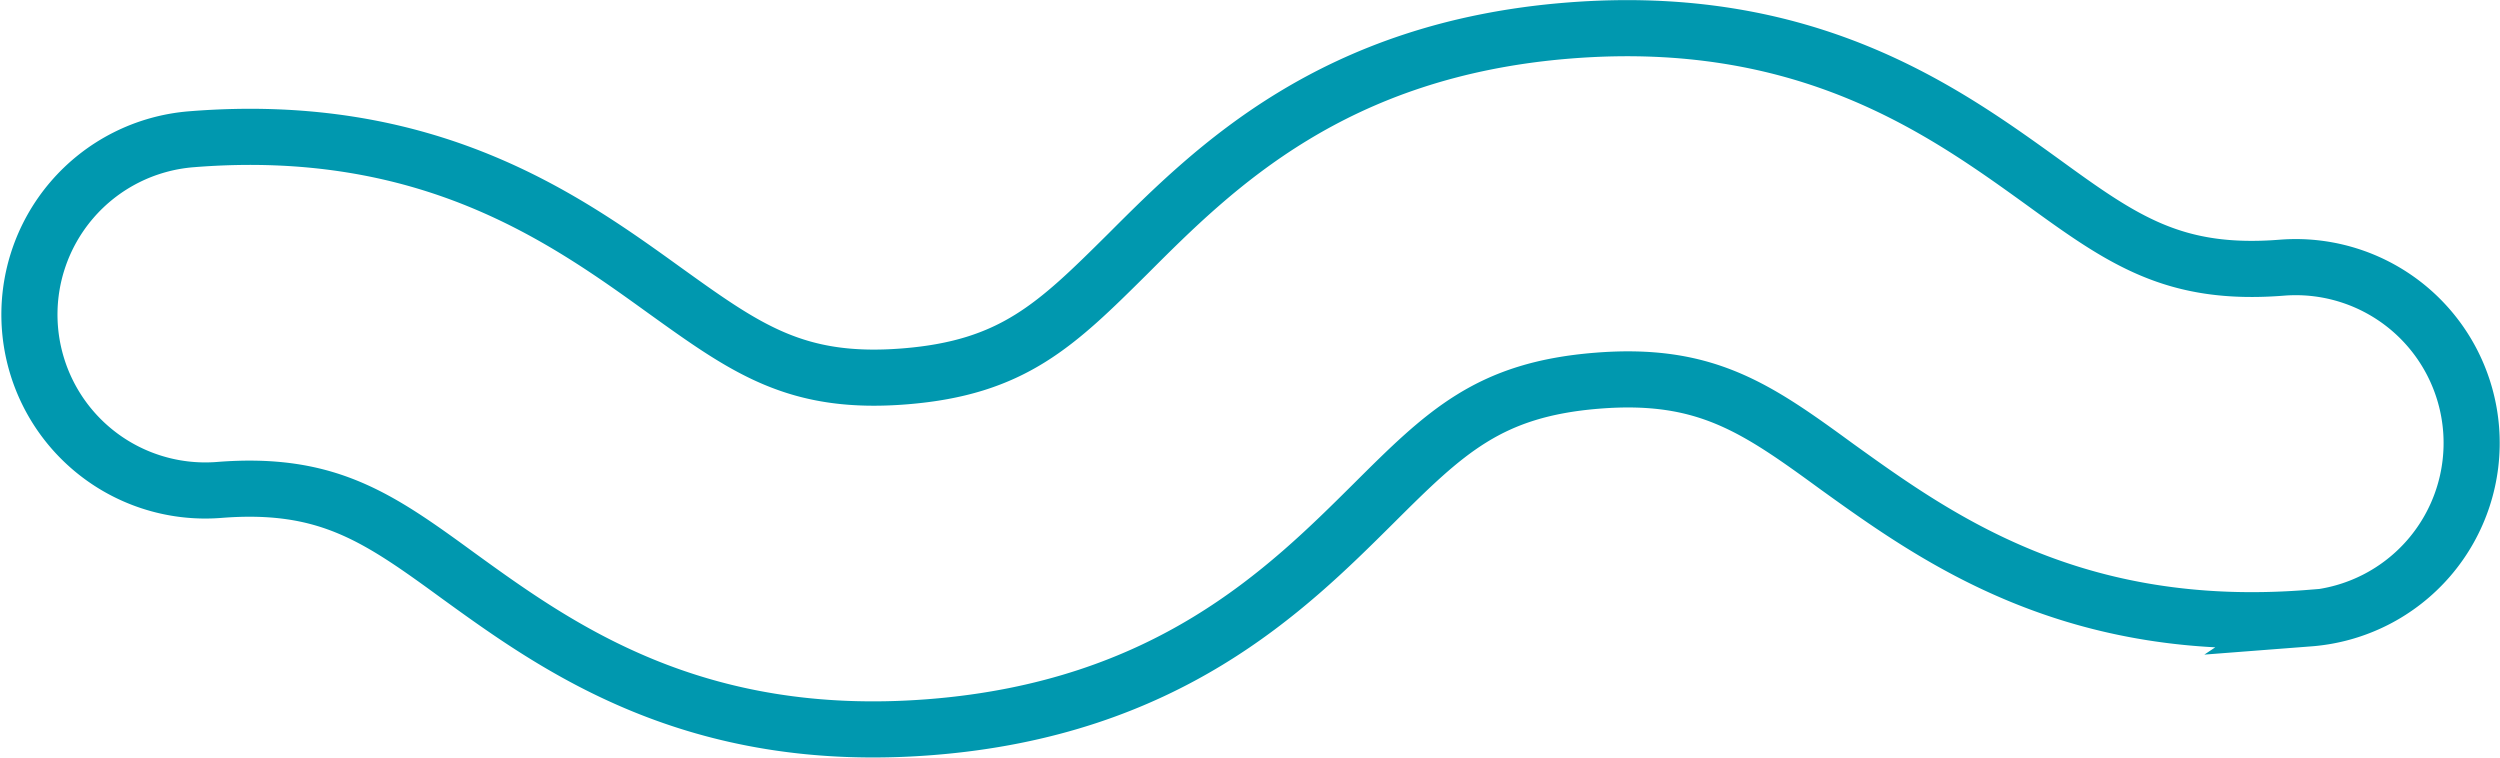 <?xml version="1.0" encoding="UTF-8"?> <svg xmlns="http://www.w3.org/2000/svg" viewBox="0 0 92.66 28.08"><defs><style>.cls-1{fill:none;stroke:#0098af;stroke-miterlimit:10;stroke-width:2.08px;}</style></defs><title>мелочь</title><g id="Layer_1" data-name="Layer 1"><path class="cls-1" d="M85.62,22.9c-8.77.7-13.83-2.94-17.53-5.6-3-2.19-4.88-3.51-8.89-3.19S53.58,16,50.91,18.66c-3.23,3.21-7.65,7.6-16.42,8.29S20.66,24,17,21.35c-3-2.19-4.88-3.51-8.89-3.19a6.51,6.51,0,1,1-1-13c8.77-.7,13.83,2.94,17.52,5.6,3.05,2.19,4.89,3.51,8.9,3.19s5.62-1.91,8.28-4.55C45,6.21,49.4,1.82,58.17,1.13S72,4.07,75.69,6.73c3,2.18,4.89,3.51,8.9,3.19a6.51,6.51,0,1,1,1,13Z"></path></g></svg> 